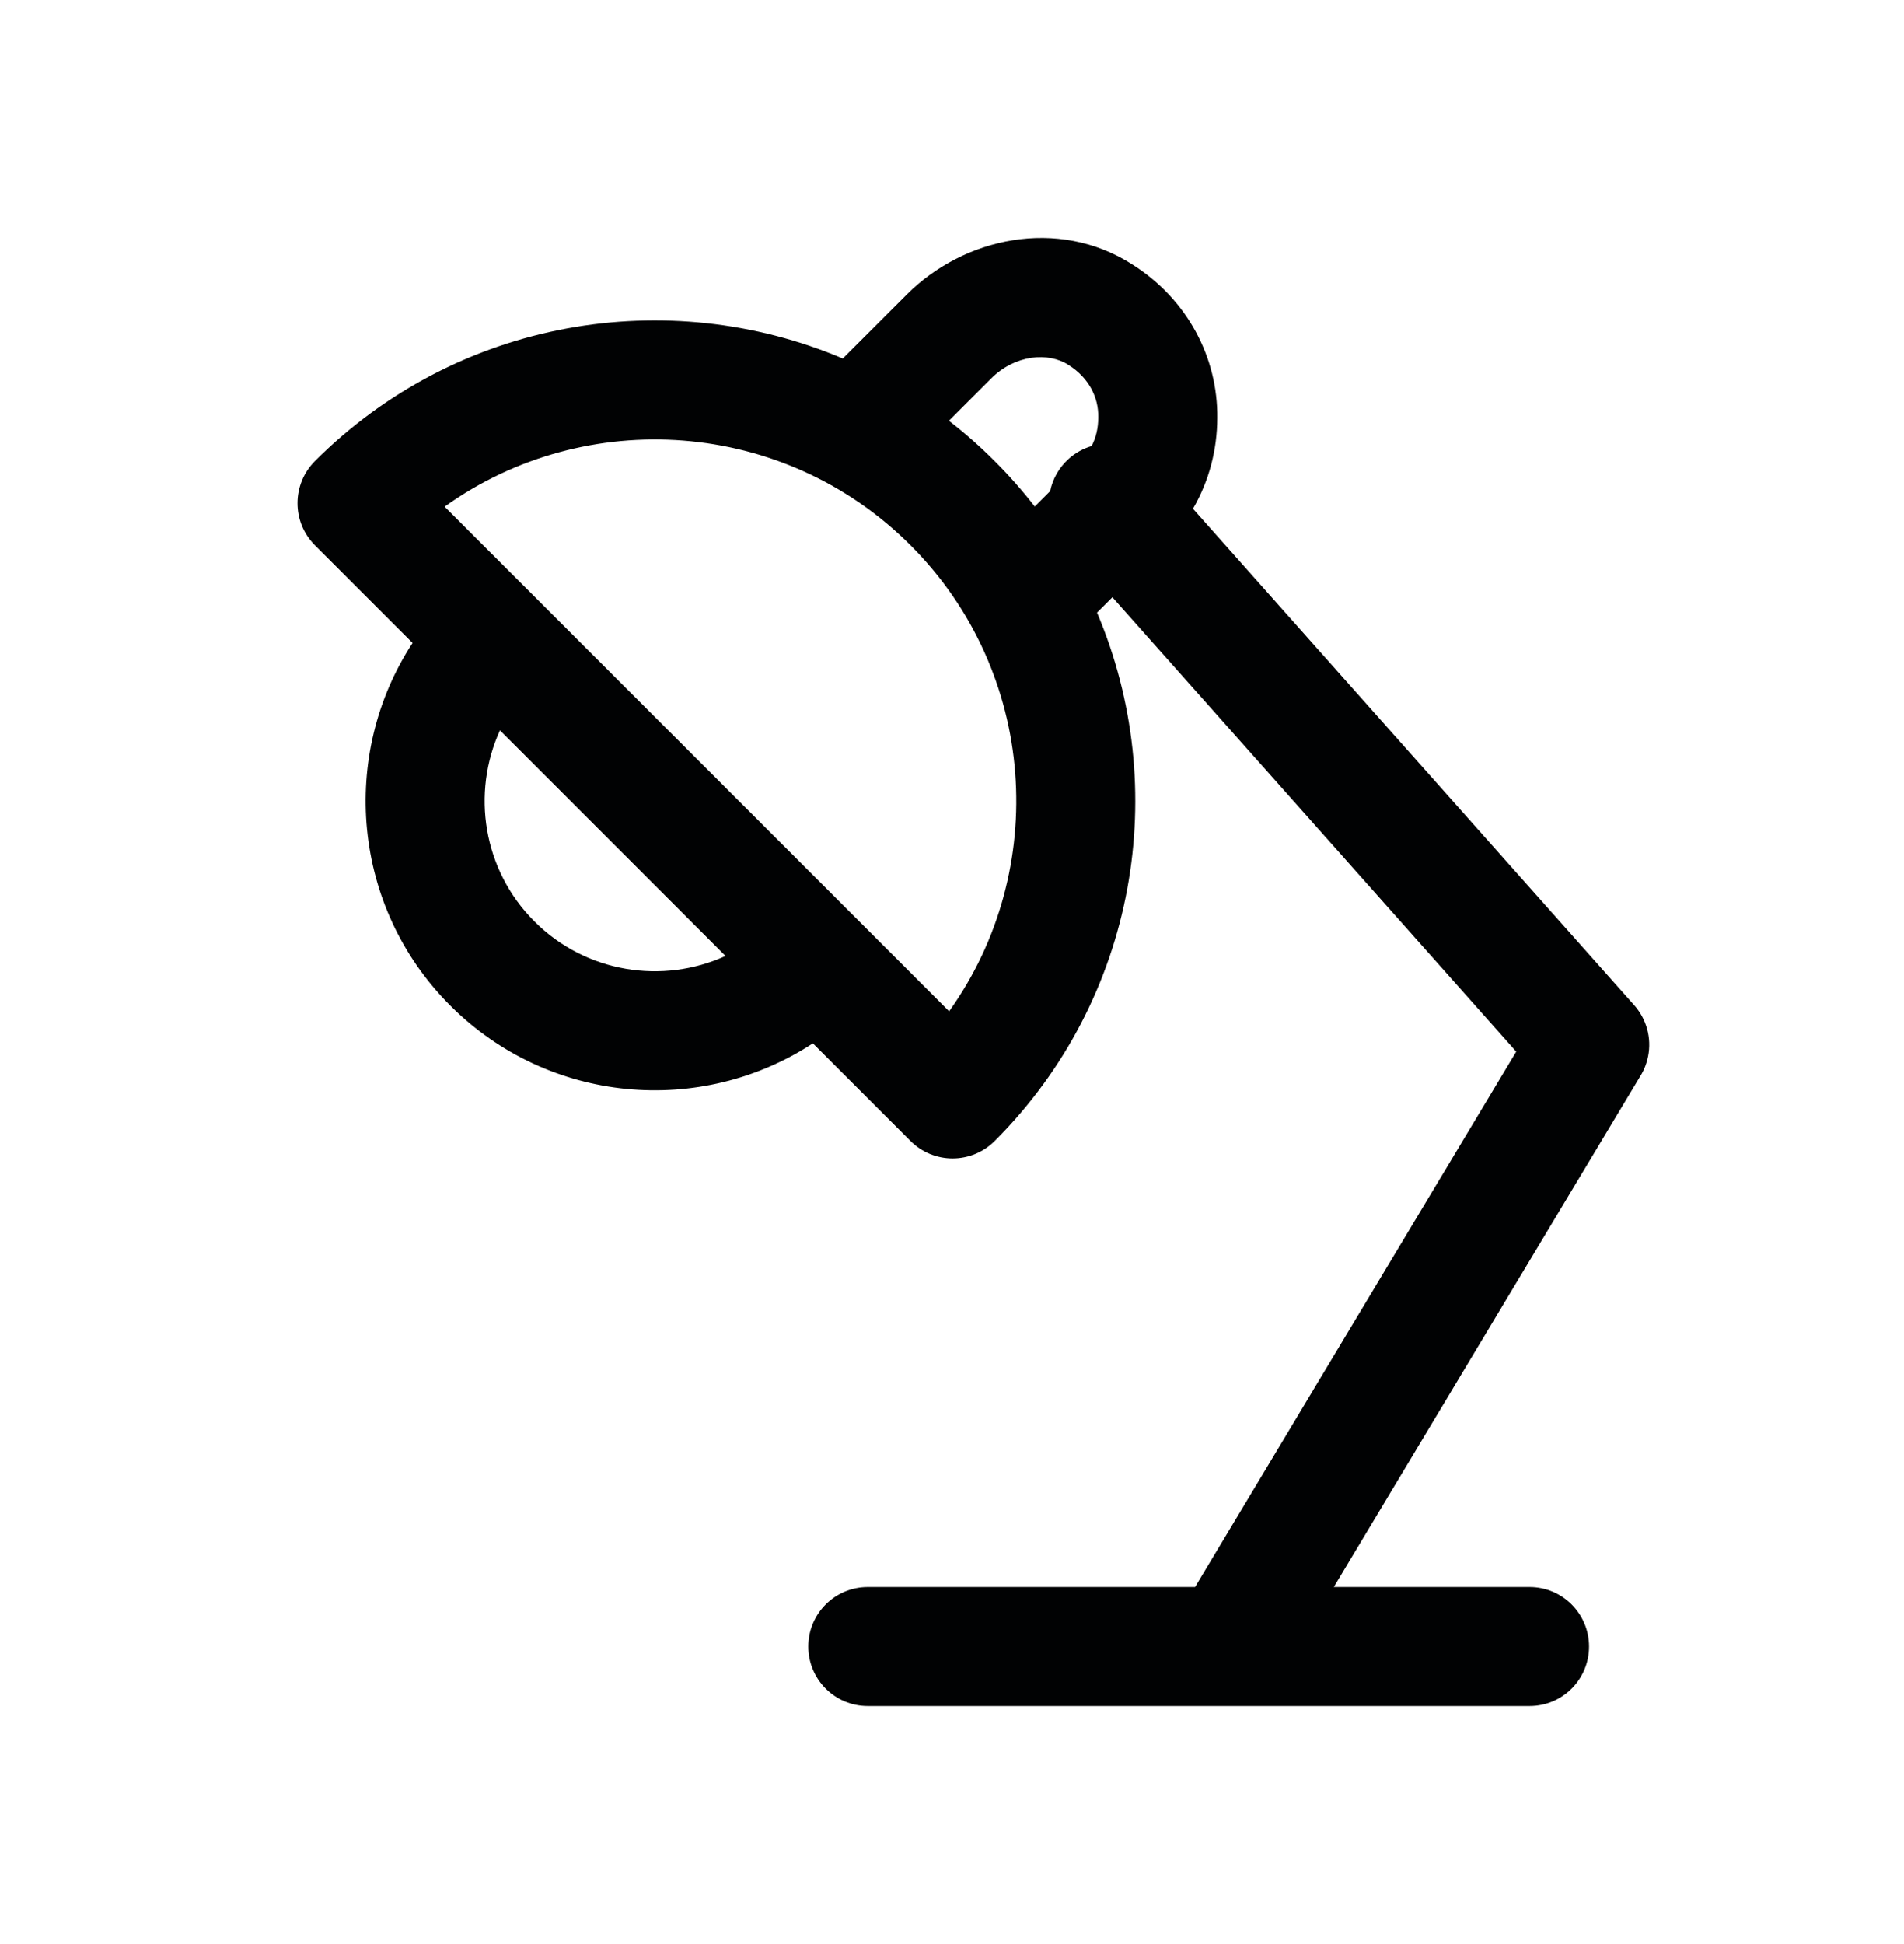 <?xml version="1.0" encoding="UTF-8"?>
<svg xmlns="http://www.w3.org/2000/svg" width="48" height="49" viewBox="0 0 48 49" fill="none">
  <g id="icon/device/light-lamp">
    <path id="Vector" fill-rule="evenodd" clip-rule="evenodd" d="M24.985 9.542L23.922 10.605C24.323 10.915 24.708 11.254 25.076 11.622C25.441 11.987 25.778 12.37 26.087 12.767L26.474 12.379C26.537 12.073 26.696 11.785 26.947 11.561C27.118 11.409 27.314 11.304 27.52 11.243C27.629 11.033 27.687 10.791 27.687 10.529V10.506C27.695 10.031 27.462 9.531 26.942 9.202L26.933 9.196C26.431 8.872 25.593 8.934 24.985 9.542ZM30.075 12.822C30.487 12.117 30.685 11.324 30.687 10.54C30.706 9.019 29.941 7.554 28.555 6.672C26.661 5.453 24.286 5.998 22.864 7.421L21.247 9.037C16.834 7.167 11.532 8.029 7.939 11.622C7.354 12.208 7.354 13.158 7.939 13.743L10.401 16.205C8.553 19.032 8.87 22.864 11.352 25.346C13.834 27.828 17.666 28.145 20.493 26.297L22.955 28.759C23.236 29.04 23.617 29.198 24.015 29.198C24.413 29.198 24.795 29.04 25.076 28.759C28.672 25.163 29.532 19.855 27.656 15.44L28.044 15.053L38.224 26.506L30.128 40H21.877C21.048 40 20.377 40.672 20.377 41.5C20.377 42.328 21.048 43 21.877 43H30.949C30.967 43 30.985 43 31.003 43H38.56C39.389 43 40.06 42.328 40.06 41.5C40.06 40.672 39.389 40 38.56 40H33.626L41.348 27.13C41.4 27.048 41.443 26.961 41.477 26.872C41.562 26.651 41.592 26.419 41.571 26.193C41.55 25.966 41.477 25.743 41.352 25.541C41.302 25.461 41.244 25.385 41.179 25.314L30.075 12.822ZM12.412 13.974L11.209 12.77C14.768 10.225 19.761 10.55 22.955 13.743C26.148 16.937 26.473 21.93 23.928 25.49L22.724 24.285L22.724 24.285L12.413 13.974L12.412 13.974ZM12.604 18.408C11.882 19.99 12.172 21.924 13.473 23.225C14.774 24.526 16.708 24.816 18.29 24.095L12.604 18.408Z" fill="#010203"></path>
  </g>
</svg>
